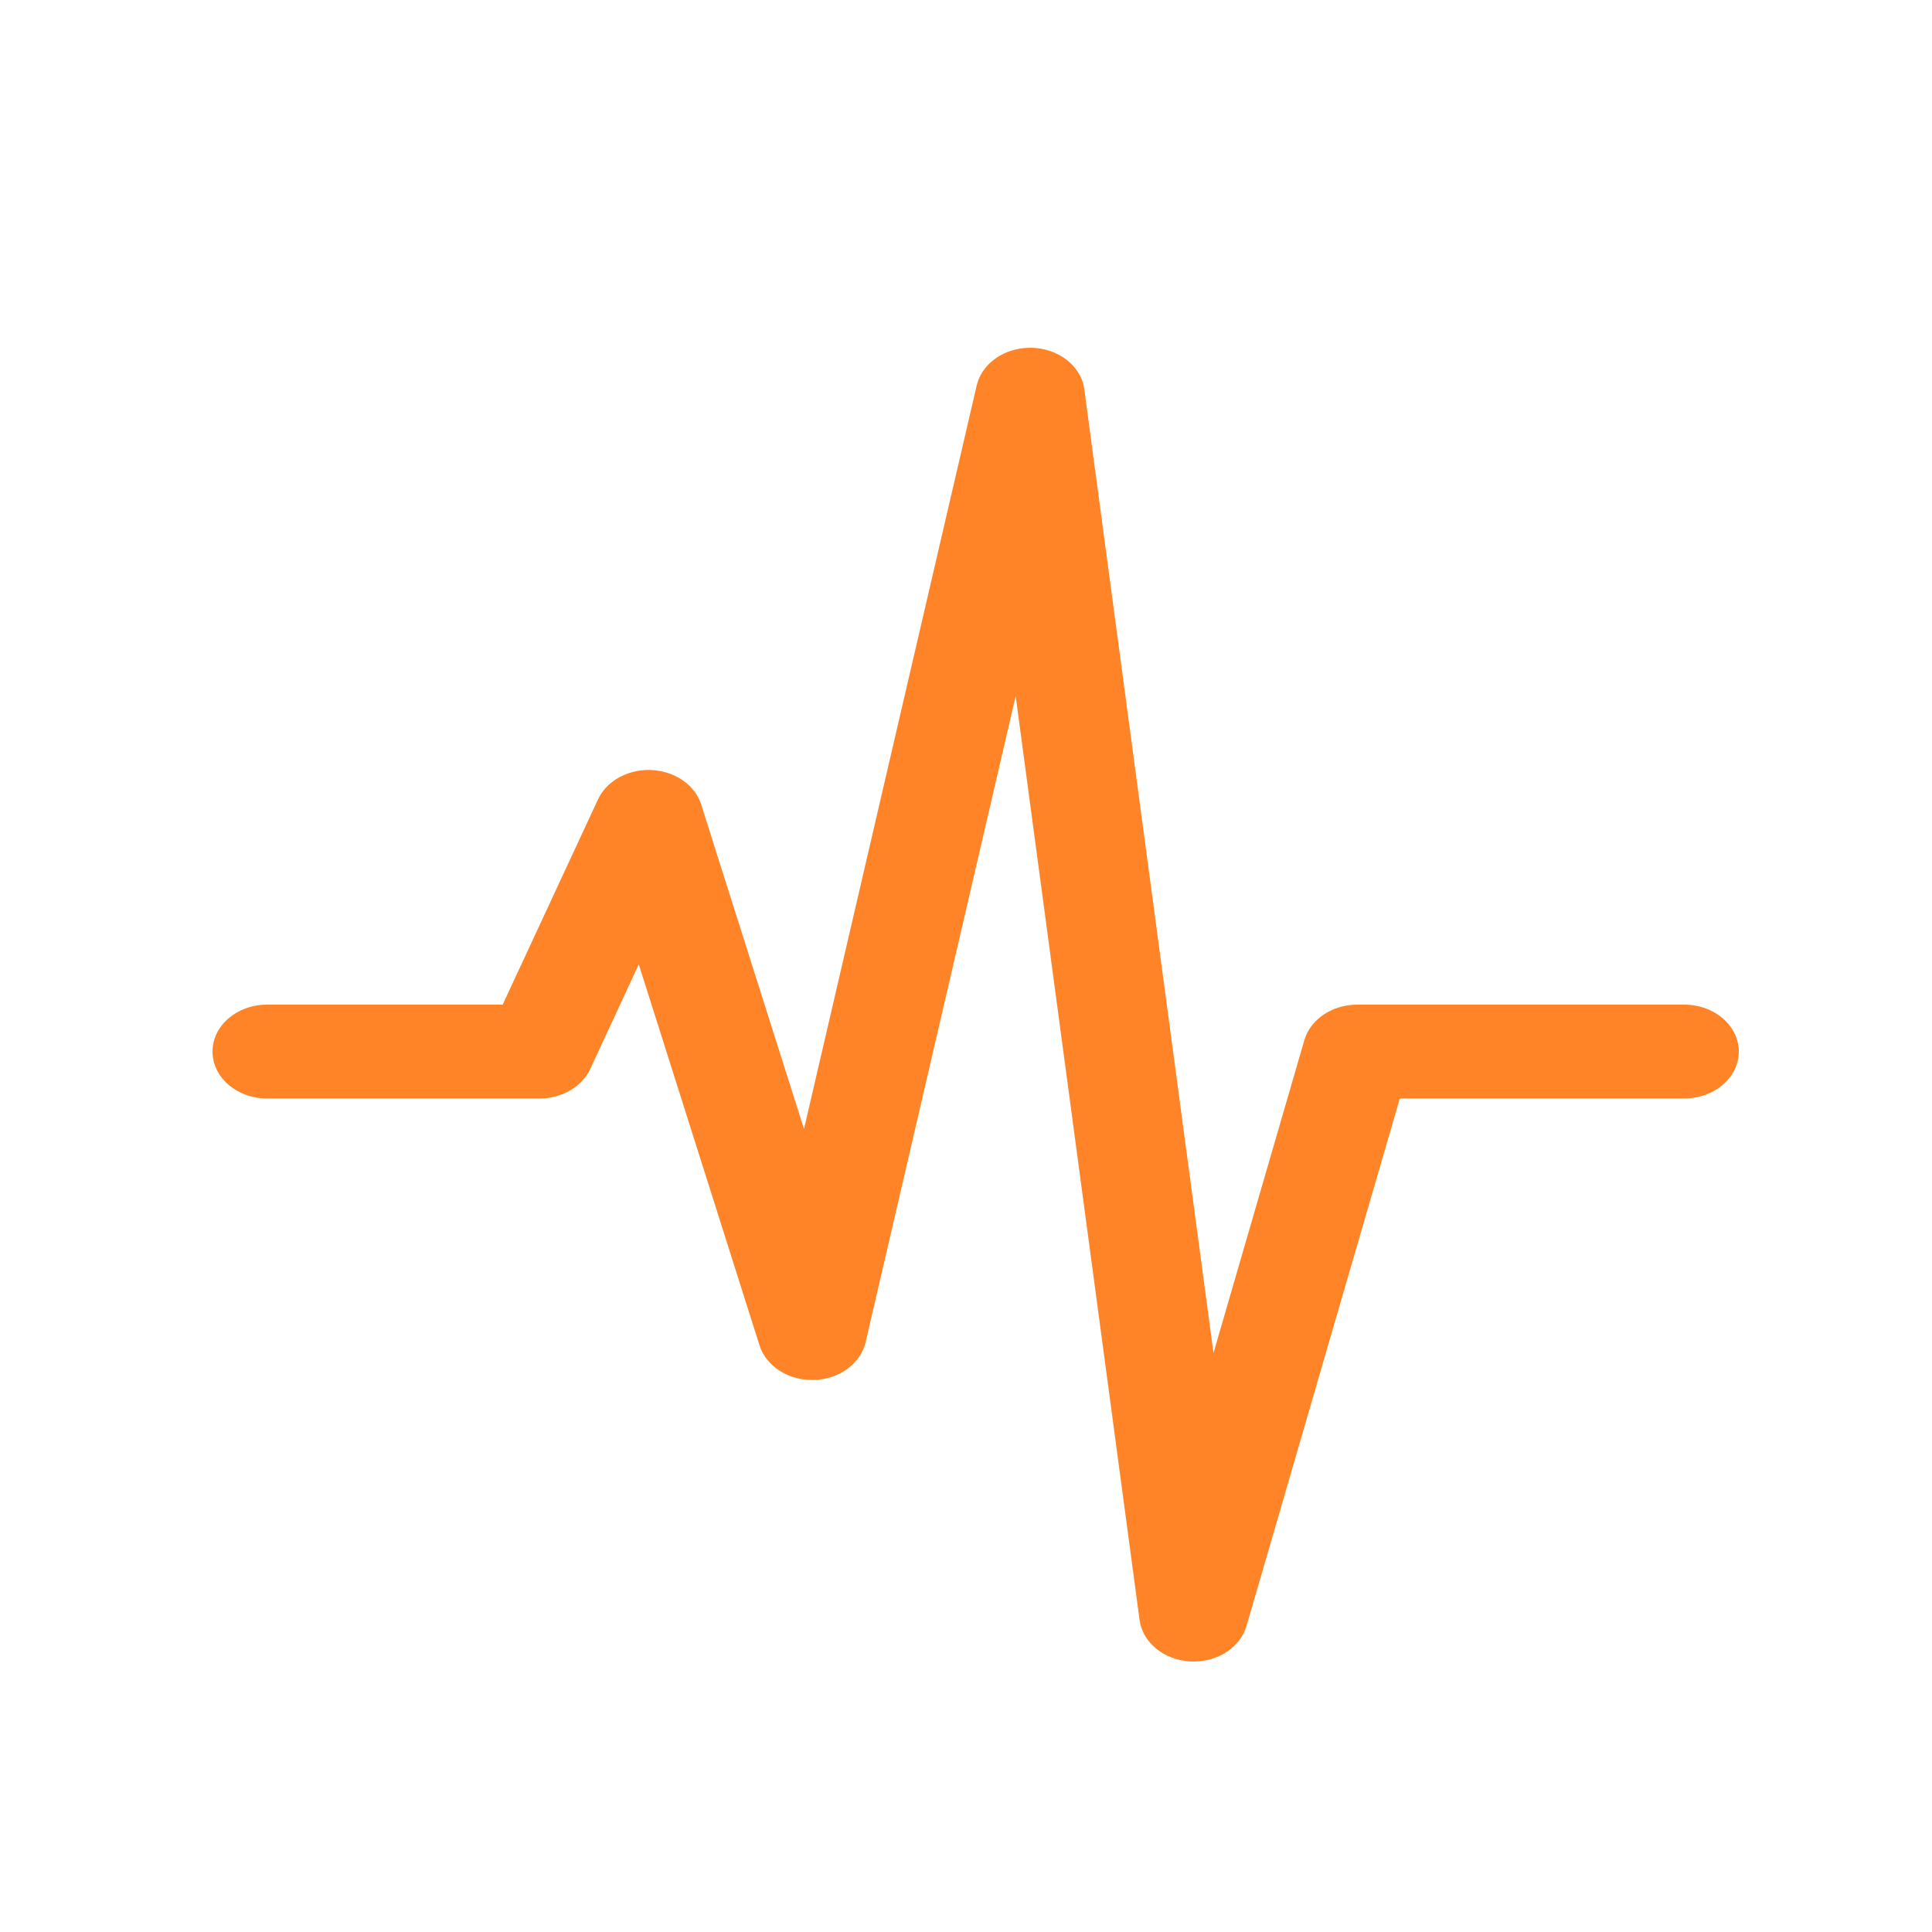 <svg width="100" height="100" viewBox="0 0 100 100" fill="none" xmlns="http://www.w3.org/2000/svg">
<path d="M87.178 52H70.25C68.956 52 67.828 52.758 67.513 53.838L62.81 70.029L56.123 20.148C55.943 18.816 54.542 17.861 52.995 18.017C51.784 18.138 50.801 18.914 50.556 19.942L41.615 58.435L36.294 41.646C35.886 40.352 34.337 39.587 32.833 39.938C31.976 40.137 31.279 40.672 30.95 41.382L26.018 52H13.822C12.263 52 11 53.087 11 54.428C11 55.769 12.263 56.857 13.822 56.857H27.929C29.083 56.857 30.121 56.252 30.55 55.329L33.063 49.916L39.313 69.638C39.648 70.695 40.763 71.428 42.036 71.428H42.132C43.436 71.39 44.54 70.587 44.801 69.485L52.571 36.031L58.984 83.848C59.139 85.015 60.241 85.918 61.602 85.995L61.785 86C63.08 85.999 64.206 85.24 64.519 84.159L72.454 56.857H87.178C88.737 56.857 90 55.769 90 54.428C90 53.087 88.737 52 87.178 52Z" fill="#FF8427"/>
</svg>
